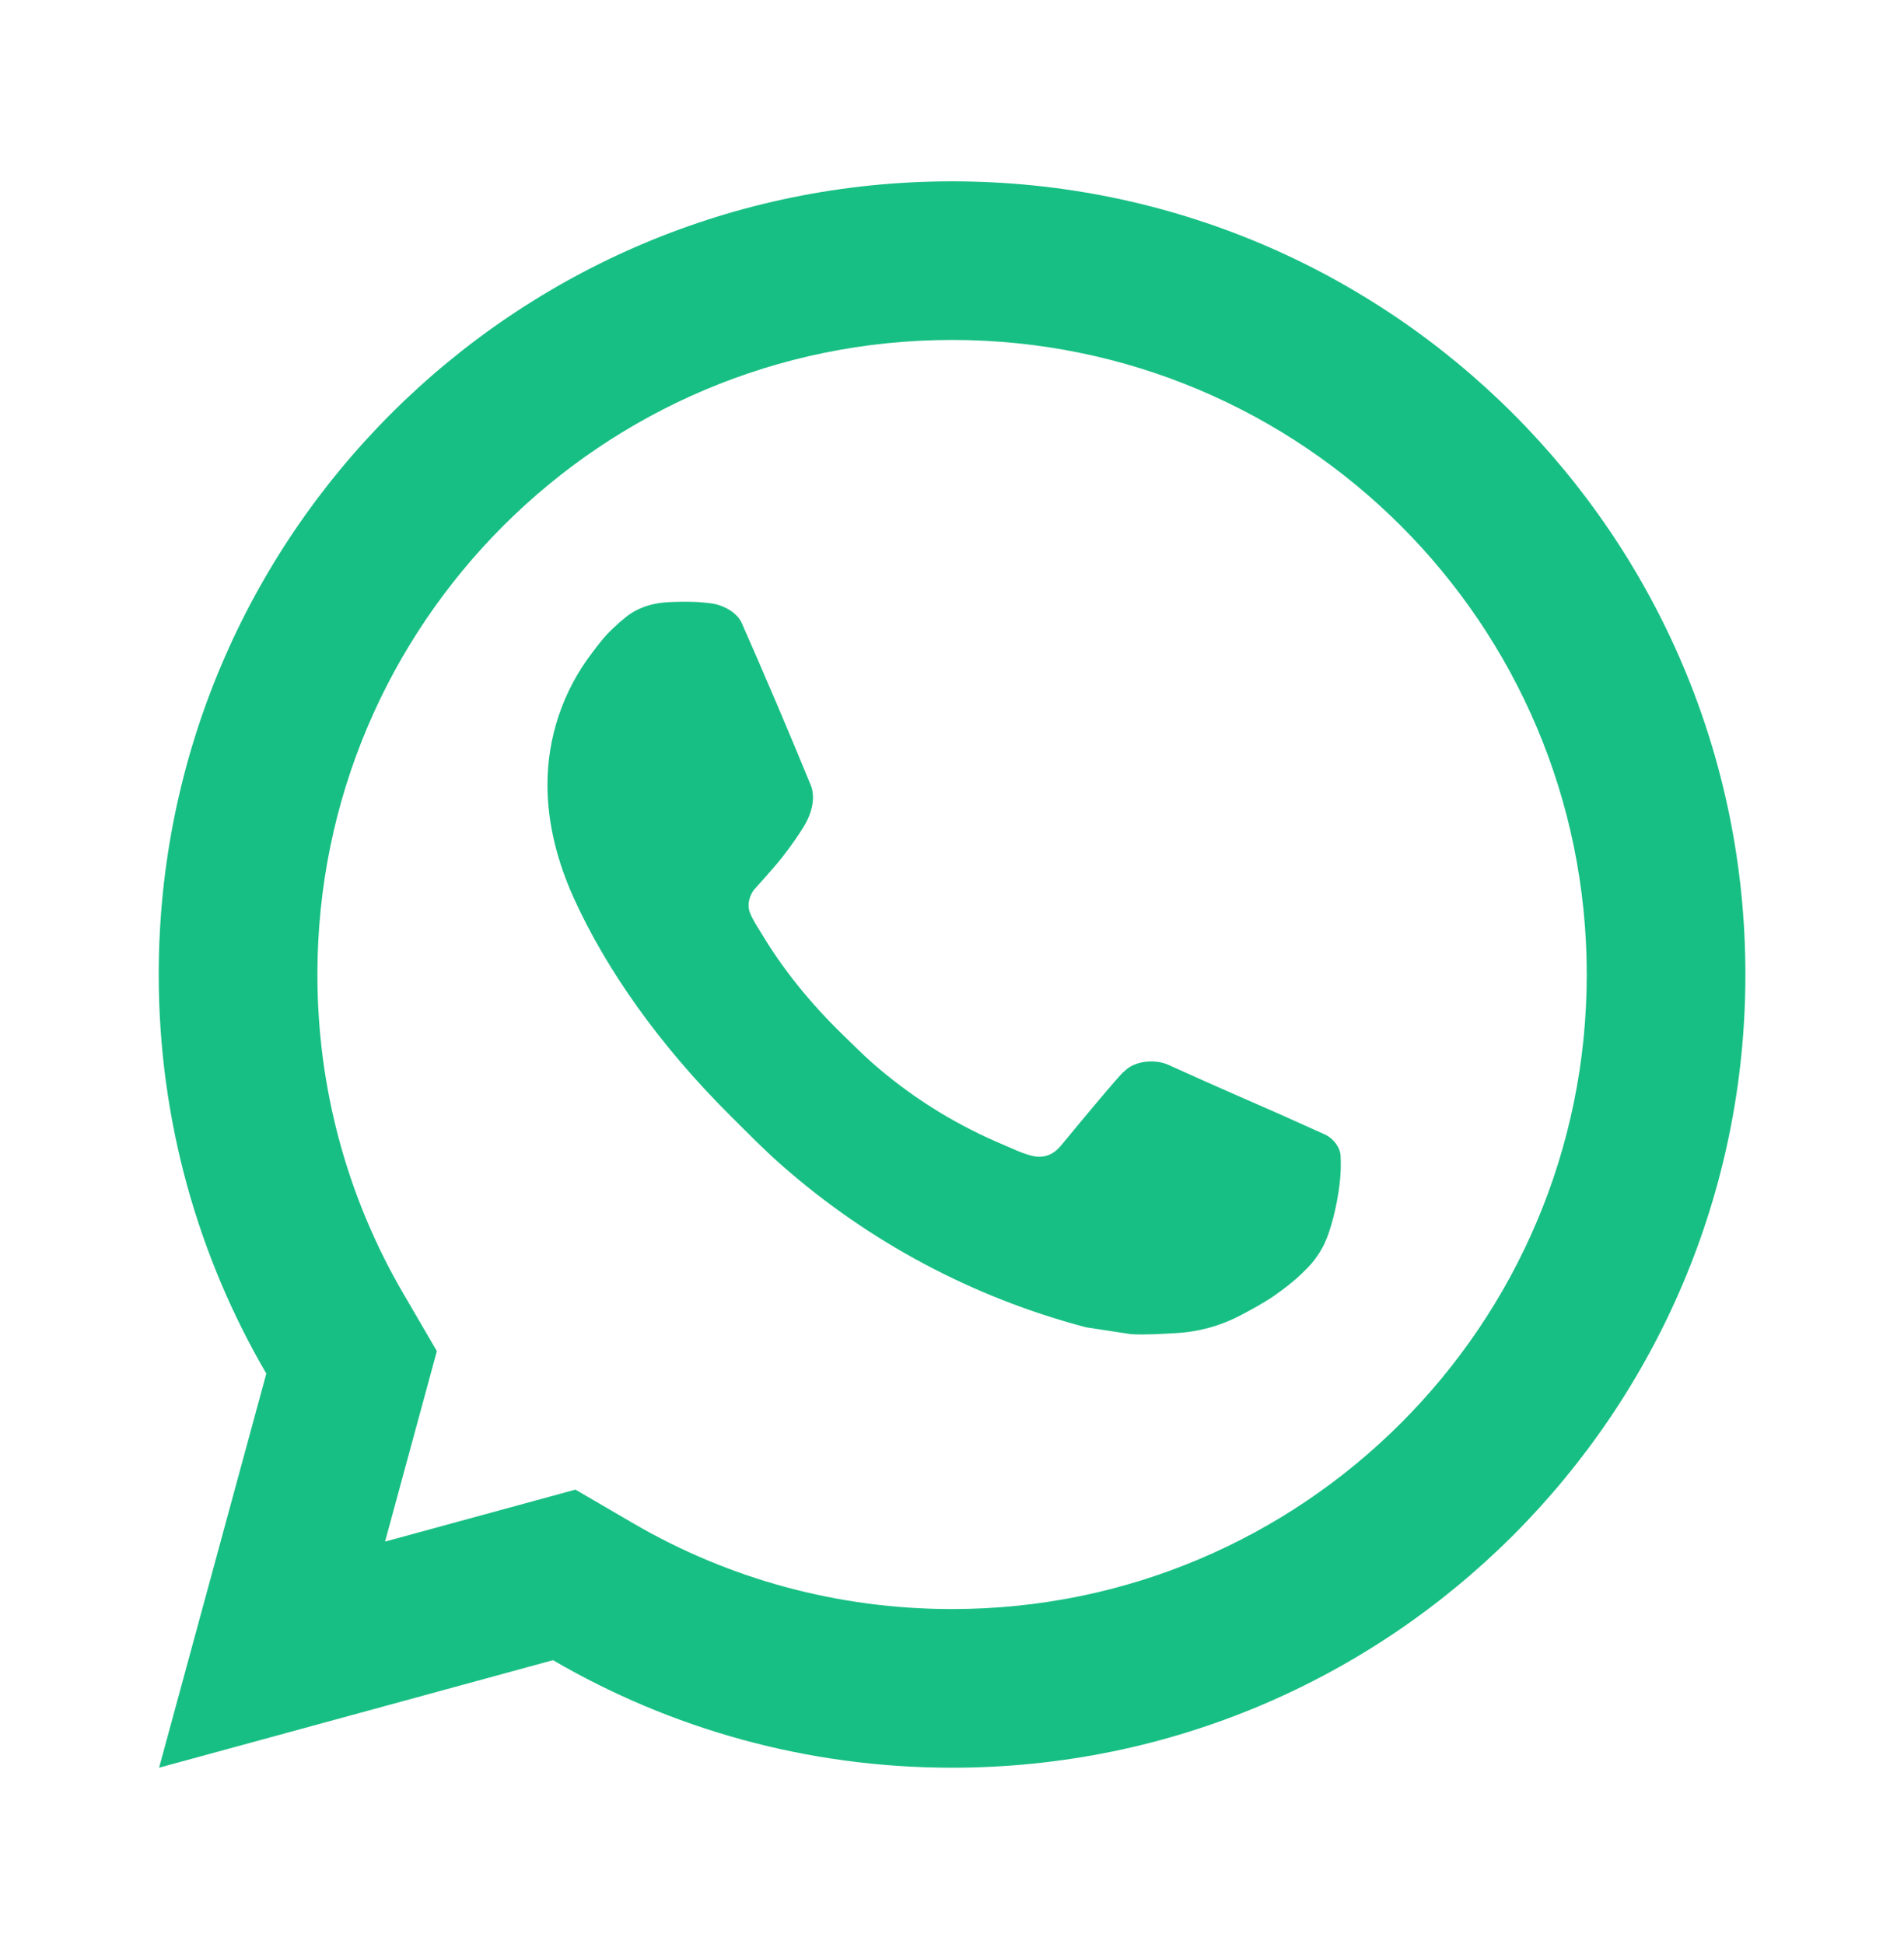 <svg width="47" height="48" viewBox="0 0 47 48" fill="none" xmlns="http://www.w3.org/2000/svg">
<path d="M14.205 36.778L15.624 37.606C17.995 38.989 20.69 39.727 23.502 39.727C32.154 39.727 39.169 32.713 39.169 24.06C39.169 15.408 32.154 8.393 23.502 8.393C14.849 8.393 7.835 15.408 7.835 24.06C7.835 26.873 8.574 29.569 9.957 31.94L10.784 33.358L9.505 38.061L14.205 36.778ZM3.927 43.644L6.574 33.913C4.886 31.019 3.918 27.653 3.918 24.06C3.918 13.245 12.686 4.477 23.502 4.477C34.317 4.477 43.085 13.245 43.085 24.06C43.085 34.876 34.317 43.644 23.502 43.644C19.91 43.644 16.545 42.677 13.651 40.989L3.927 43.644ZM16.435 14.872C16.697 14.854 16.96 14.851 17.223 14.864C17.329 14.871 17.434 14.883 17.54 14.895C17.852 14.931 18.195 15.121 18.31 15.383C18.894 16.707 19.461 18.04 20.011 19.379C20.132 19.675 20.059 20.058 19.828 20.429C19.711 20.619 19.527 20.886 19.314 21.159C19.092 21.442 18.616 21.963 18.616 21.963C18.616 21.963 18.423 22.195 18.495 22.483C18.524 22.591 18.614 22.75 18.696 22.883C18.742 22.957 18.784 23.023 18.811 23.069C19.312 23.906 19.986 24.754 20.809 25.552C21.045 25.78 21.273 26.013 21.519 26.23C22.436 27.039 23.474 27.699 24.595 28.189L24.605 28.193C24.77 28.265 24.855 28.303 25.097 28.406C25.22 28.458 25.344 28.503 25.473 28.537C25.519 28.549 25.567 28.555 25.614 28.559C25.931 28.578 26.114 28.375 26.192 28.281C27.609 26.565 27.739 26.453 27.749 26.454V26.457C27.935 26.261 28.228 26.192 28.489 26.209C28.608 26.216 28.727 26.239 28.835 26.288C29.877 26.763 31.58 27.504 31.58 27.504L32.718 28.016C32.909 28.108 33.083 28.325 33.092 28.536C33.097 28.667 33.111 28.878 33.064 29.265C33.003 29.772 32.849 30.382 32.695 30.701C32.588 30.926 32.448 31.125 32.286 31.293C32.066 31.521 31.903 31.66 31.639 31.857C31.477 31.977 31.394 32.033 31.394 32.033C31.122 32.205 30.969 32.291 30.645 32.463C30.141 32.732 29.584 32.886 29.013 32.915C28.649 32.934 28.287 32.96 27.924 32.941C27.907 32.94 26.811 32.771 26.811 32.771C24.026 32.039 21.451 30.667 19.29 28.764C18.848 28.375 18.439 27.954 18.02 27.538C16.279 25.805 14.961 23.936 14.162 22.168C13.768 21.296 13.518 20.362 13.514 19.401C13.507 18.213 13.896 17.056 14.62 16.113C14.763 15.927 14.898 15.734 15.132 15.514C15.38 15.28 15.537 15.155 15.707 15.068C15.933 14.952 16.181 14.89 16.435 14.872Z" fill="#18BF84"/>
</svg>
